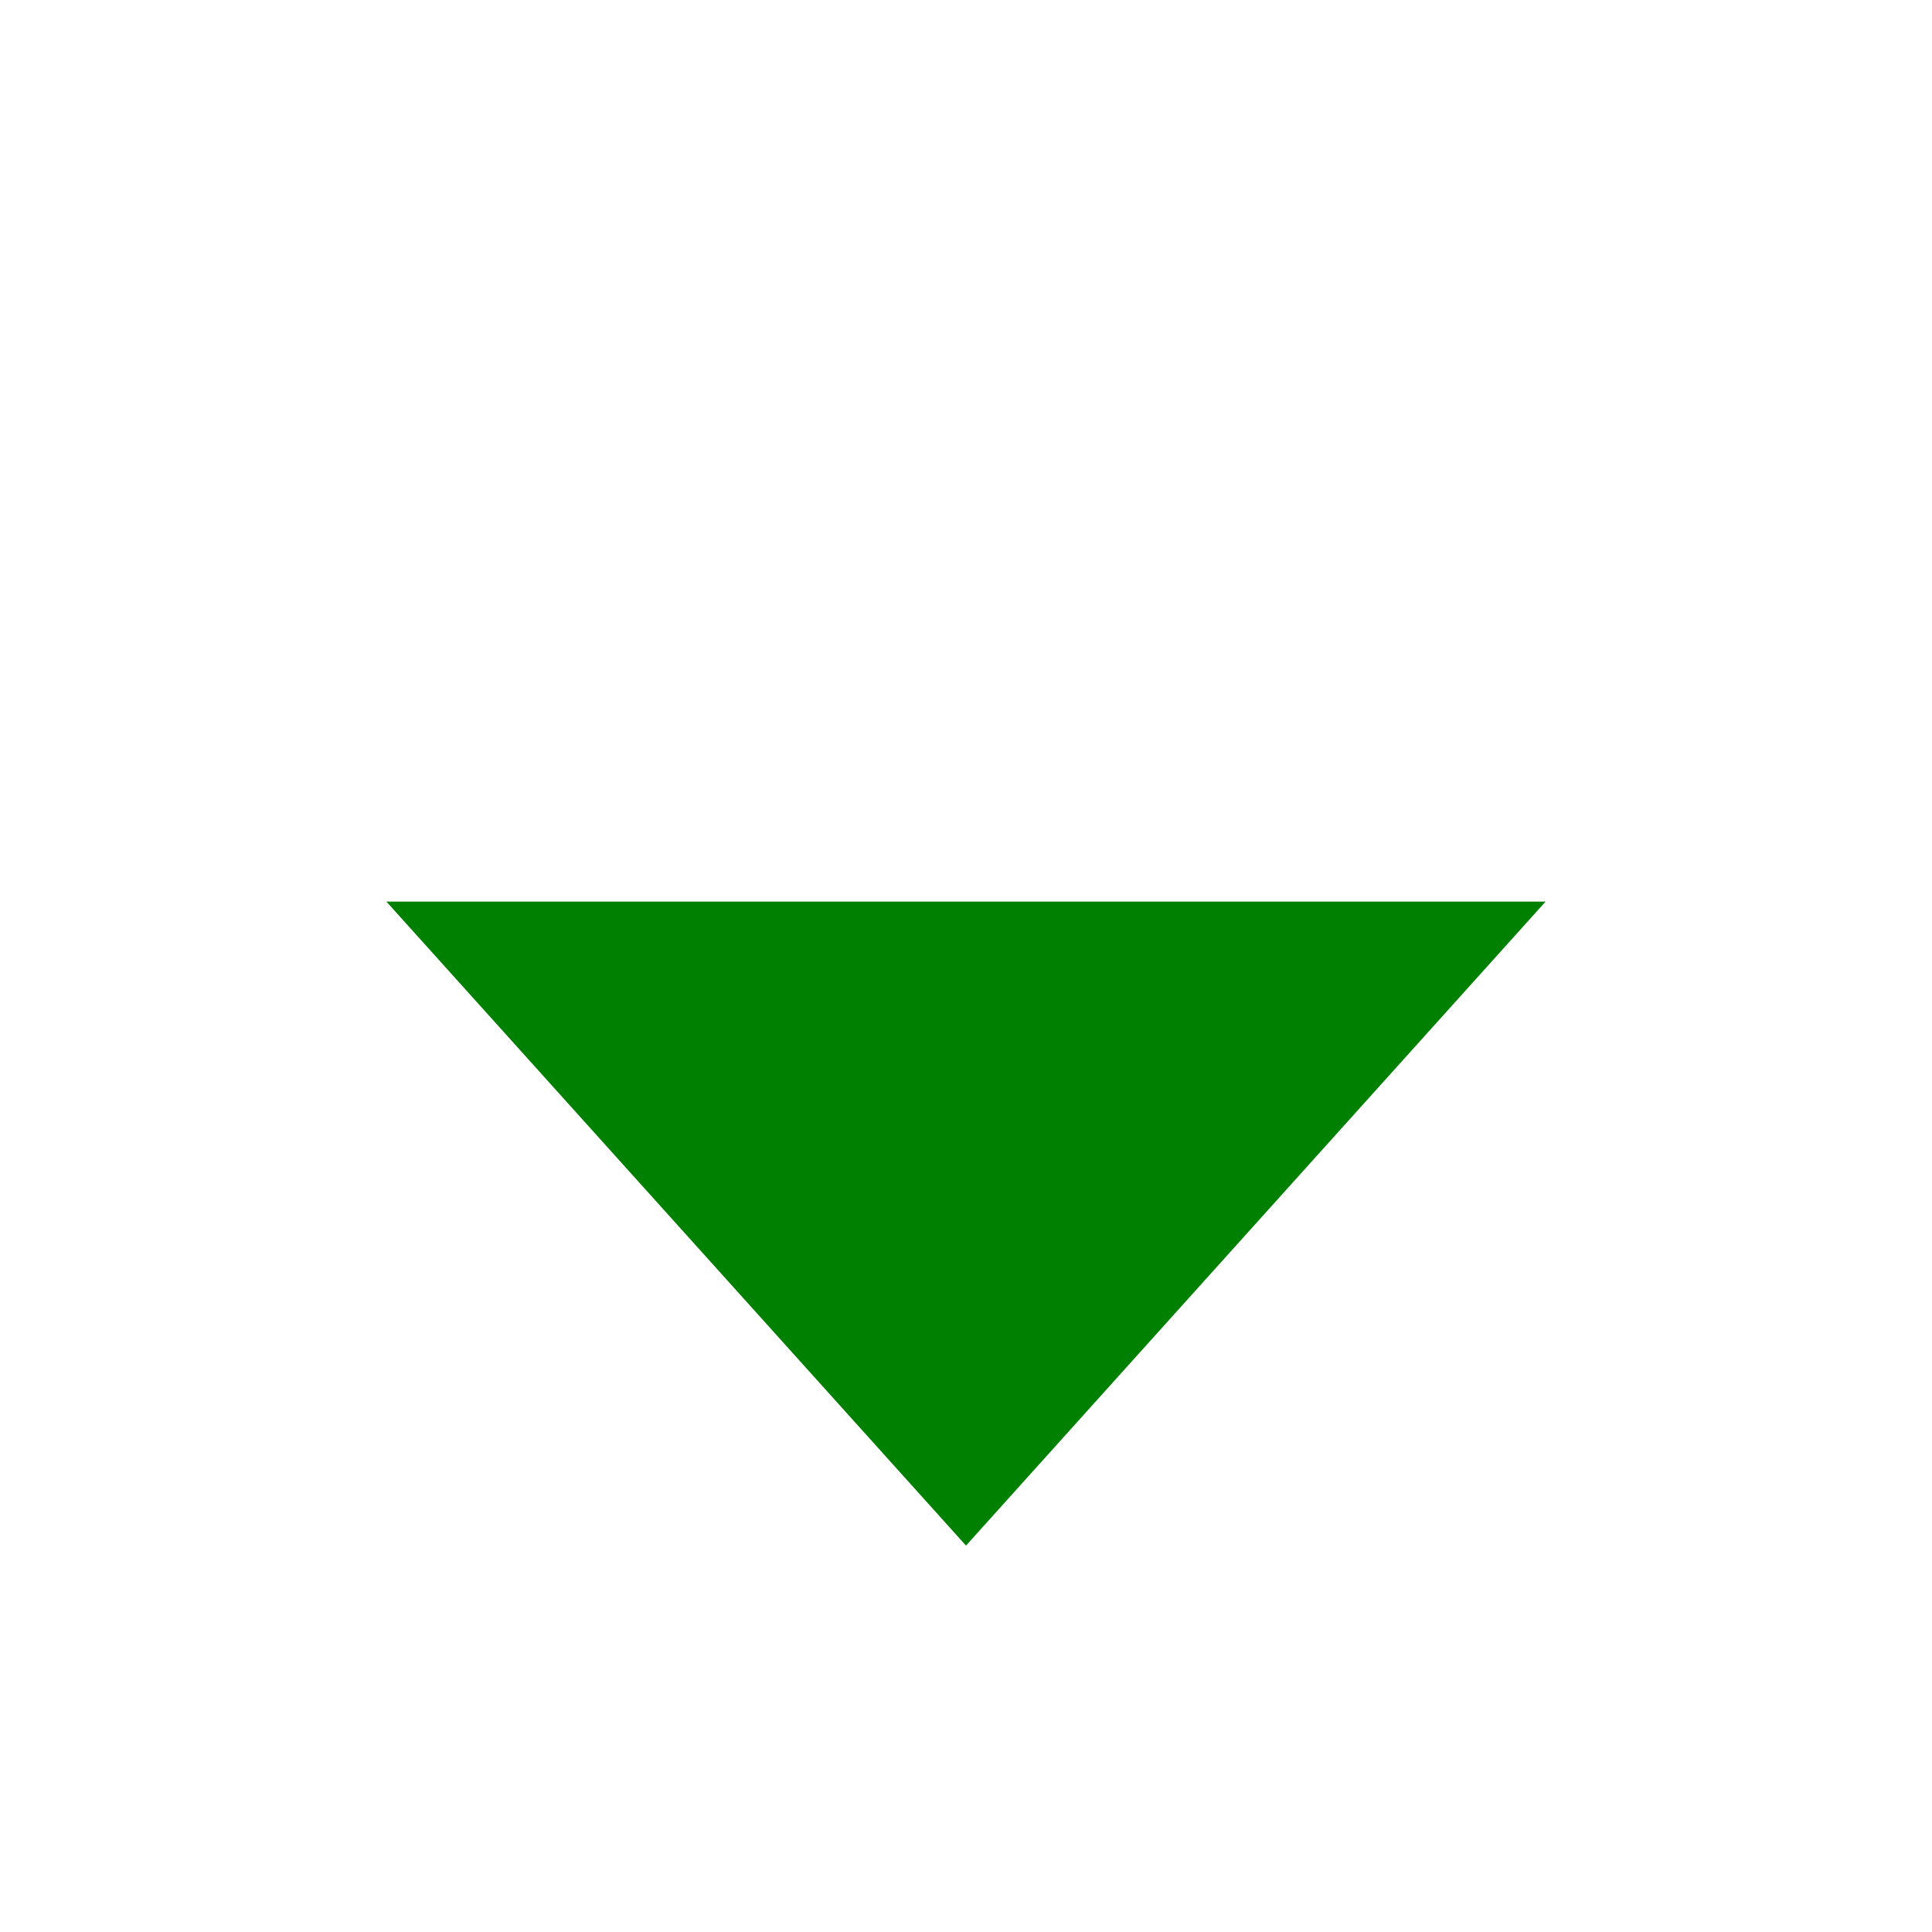 <?xml version="1.0" encoding="UTF-8" standalone="no"?>
<svg
   xmlns:svg="http://www.w3.org/2000/svg"
   xmlns="http://www.w3.org/2000/svg"
   version="1.1"
   width="150"
   height="150"
   viewBox="0 0 150 150"
   id="svg2" fill="green">
  <path
     d="M 75,120 120,70 30,70 z"
     id="path2986" />
</svg>
